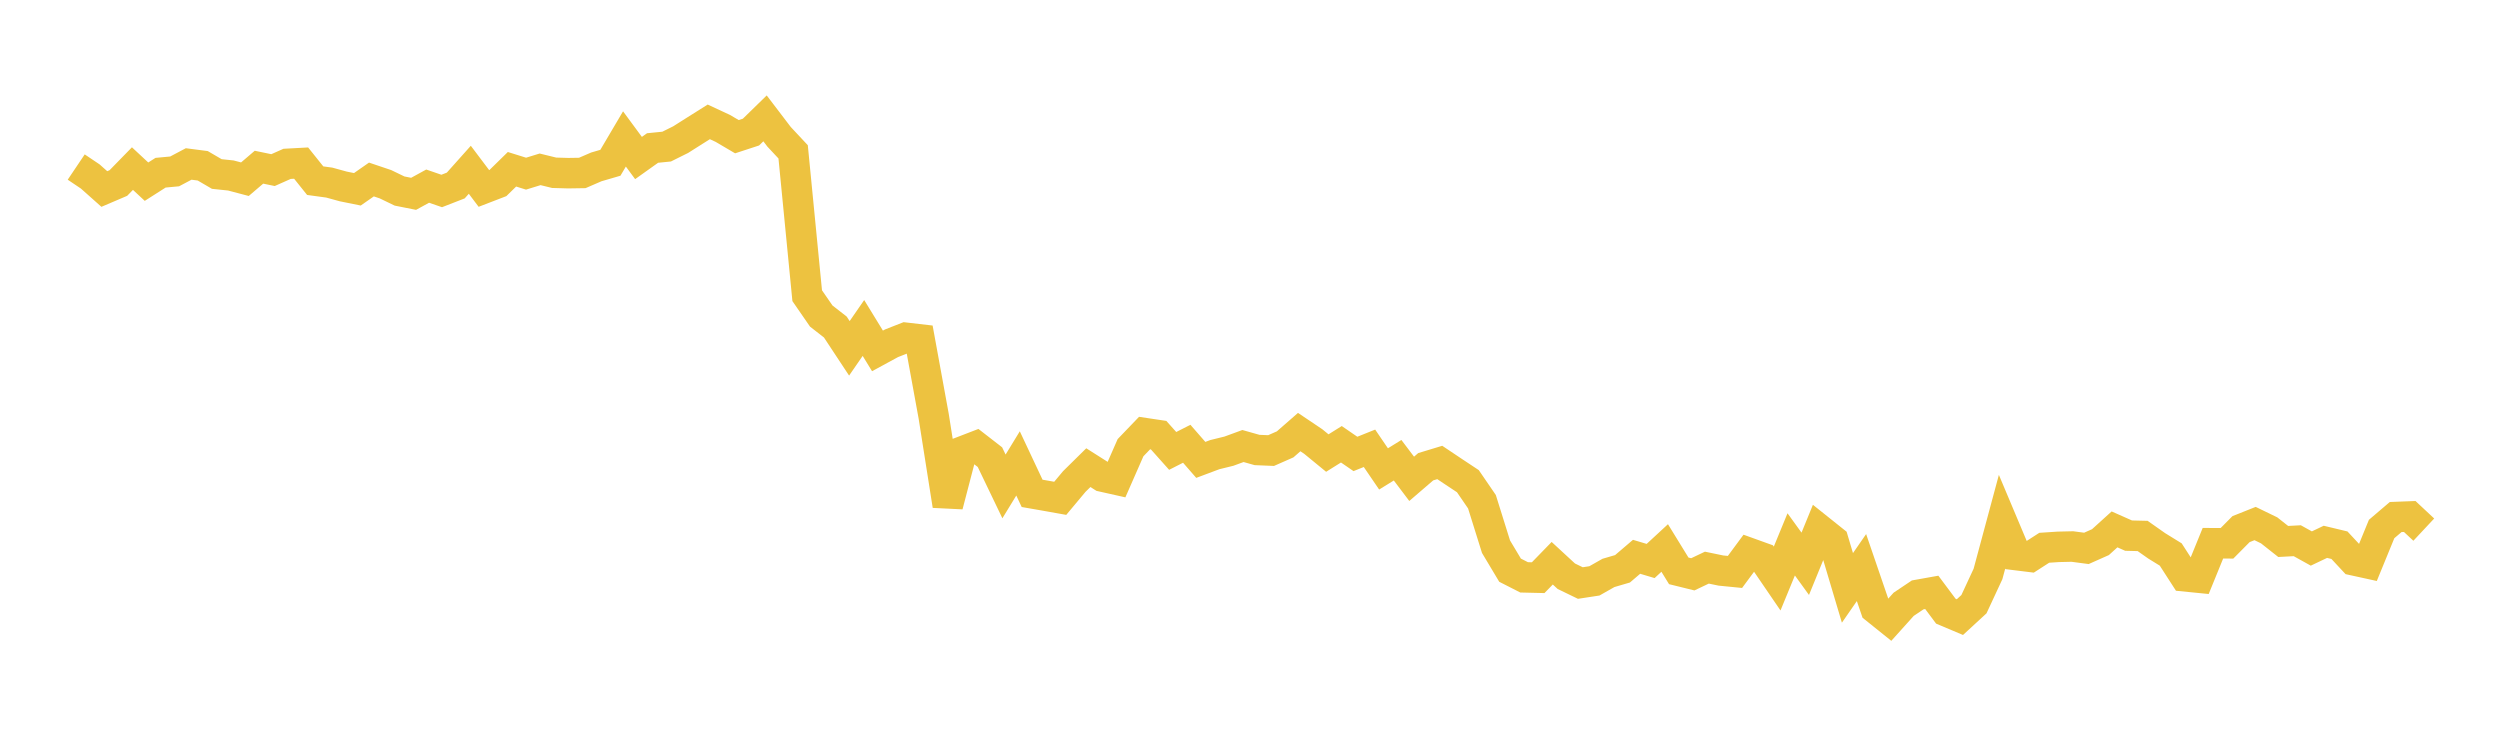<svg width="164" height="48" xmlns="http://www.w3.org/2000/svg" xmlns:xlink="http://www.w3.org/1999/xlink"><path fill="none" stroke="rgb(237,194,64)" stroke-width="2" d="M5,10.958L5.922,11.578L6.844,12.399L7.766,12.005L8.689,11.06L9.611,11.918L10.533,11.33L11.455,11.244L12.377,10.756L13.299,10.876L14.222,11.415L15.144,11.512L16.066,11.756L16.988,10.968L17.91,11.159L18.832,10.749L19.754,10.699L20.677,11.852L21.599,11.978L22.521,12.231L23.443,12.418L24.365,11.775L25.287,12.086L26.21,12.532L27.132,12.715L28.054,12.21L28.976,12.528L29.898,12.169L30.82,11.137L31.743,12.362L32.665,12.007L33.587,11.104L34.509,11.392L35.431,11.108L36.353,11.334L37.275,11.36L38.198,11.346L39.12,10.947L40.042,10.678L40.964,9.114L41.886,10.366L42.808,9.709L43.731,9.617L44.653,9.159L45.575,8.575L46.497,7.995L47.419,8.424L48.341,8.967L49.263,8.665L50.186,7.765L51.108,8.975L52.03,9.961L52.952,19.397L53.874,20.733L54.796,21.452L55.719,22.851L56.641,21.515L57.563,23.019L58.485,22.518L59.407,22.156L60.329,22.263L61.251,27.31L62.174,33.162L63.096,29.629L64.018,29.274L64.94,29.989L65.862,31.909L66.784,30.4L67.707,32.364L68.629,32.525L69.551,32.69L70.473,31.587L71.395,30.678L72.317,31.263L73.24,31.47L74.162,29.369L75.084,28.409L76.006,28.547L76.928,29.58L77.85,29.111L78.772,30.169L79.695,29.823L80.617,29.597L81.539,29.259L82.461,29.519L83.383,29.557L84.305,29.151L85.228,28.345L86.15,28.965L87.072,29.721L87.994,29.144L88.916,29.778L89.838,29.408L90.76,30.761L91.683,30.191L92.605,31.411L93.527,30.618L94.449,30.338L95.371,30.955L96.293,31.566L97.216,32.914L98.138,35.863L99.06,37.404L99.982,37.874L100.904,37.896L101.826,36.948L102.749,37.8L103.671,38.247L104.593,38.106L105.515,37.583L106.437,37.313L107.359,36.526L108.281,36.801L109.204,35.948L110.126,37.448L111.048,37.676L111.97,37.237L112.892,37.428L113.814,37.519L114.737,36.27L115.659,36.602L116.581,37.952L117.503,35.711L118.425,36.985L119.347,34.73L120.269,35.467L121.192,38.566L122.114,37.233L123.036,39.926L123.958,40.667L124.88,39.642L125.802,39.024L126.725,38.859L127.647,40.094L128.569,40.483L129.491,39.634L130.413,37.65L131.335,34.224L132.257,36.414L133.18,36.528L134.102,35.934L135.024,35.873L135.946,35.852L136.868,35.974L137.79,35.564L138.713,34.728L139.635,35.137L140.557,35.159L141.479,35.807L142.401,36.376L143.323,37.806L144.246,37.898L145.168,35.636L146.09,35.641L147.012,34.711L147.934,34.344L148.856,34.791L149.778,35.52L150.701,35.471L151.623,35.983L152.545,35.544L153.467,35.765L154.389,36.754L155.311,36.956L156.234,34.703L157.156,33.917L158.078,33.882L159,34.744"></path></svg>